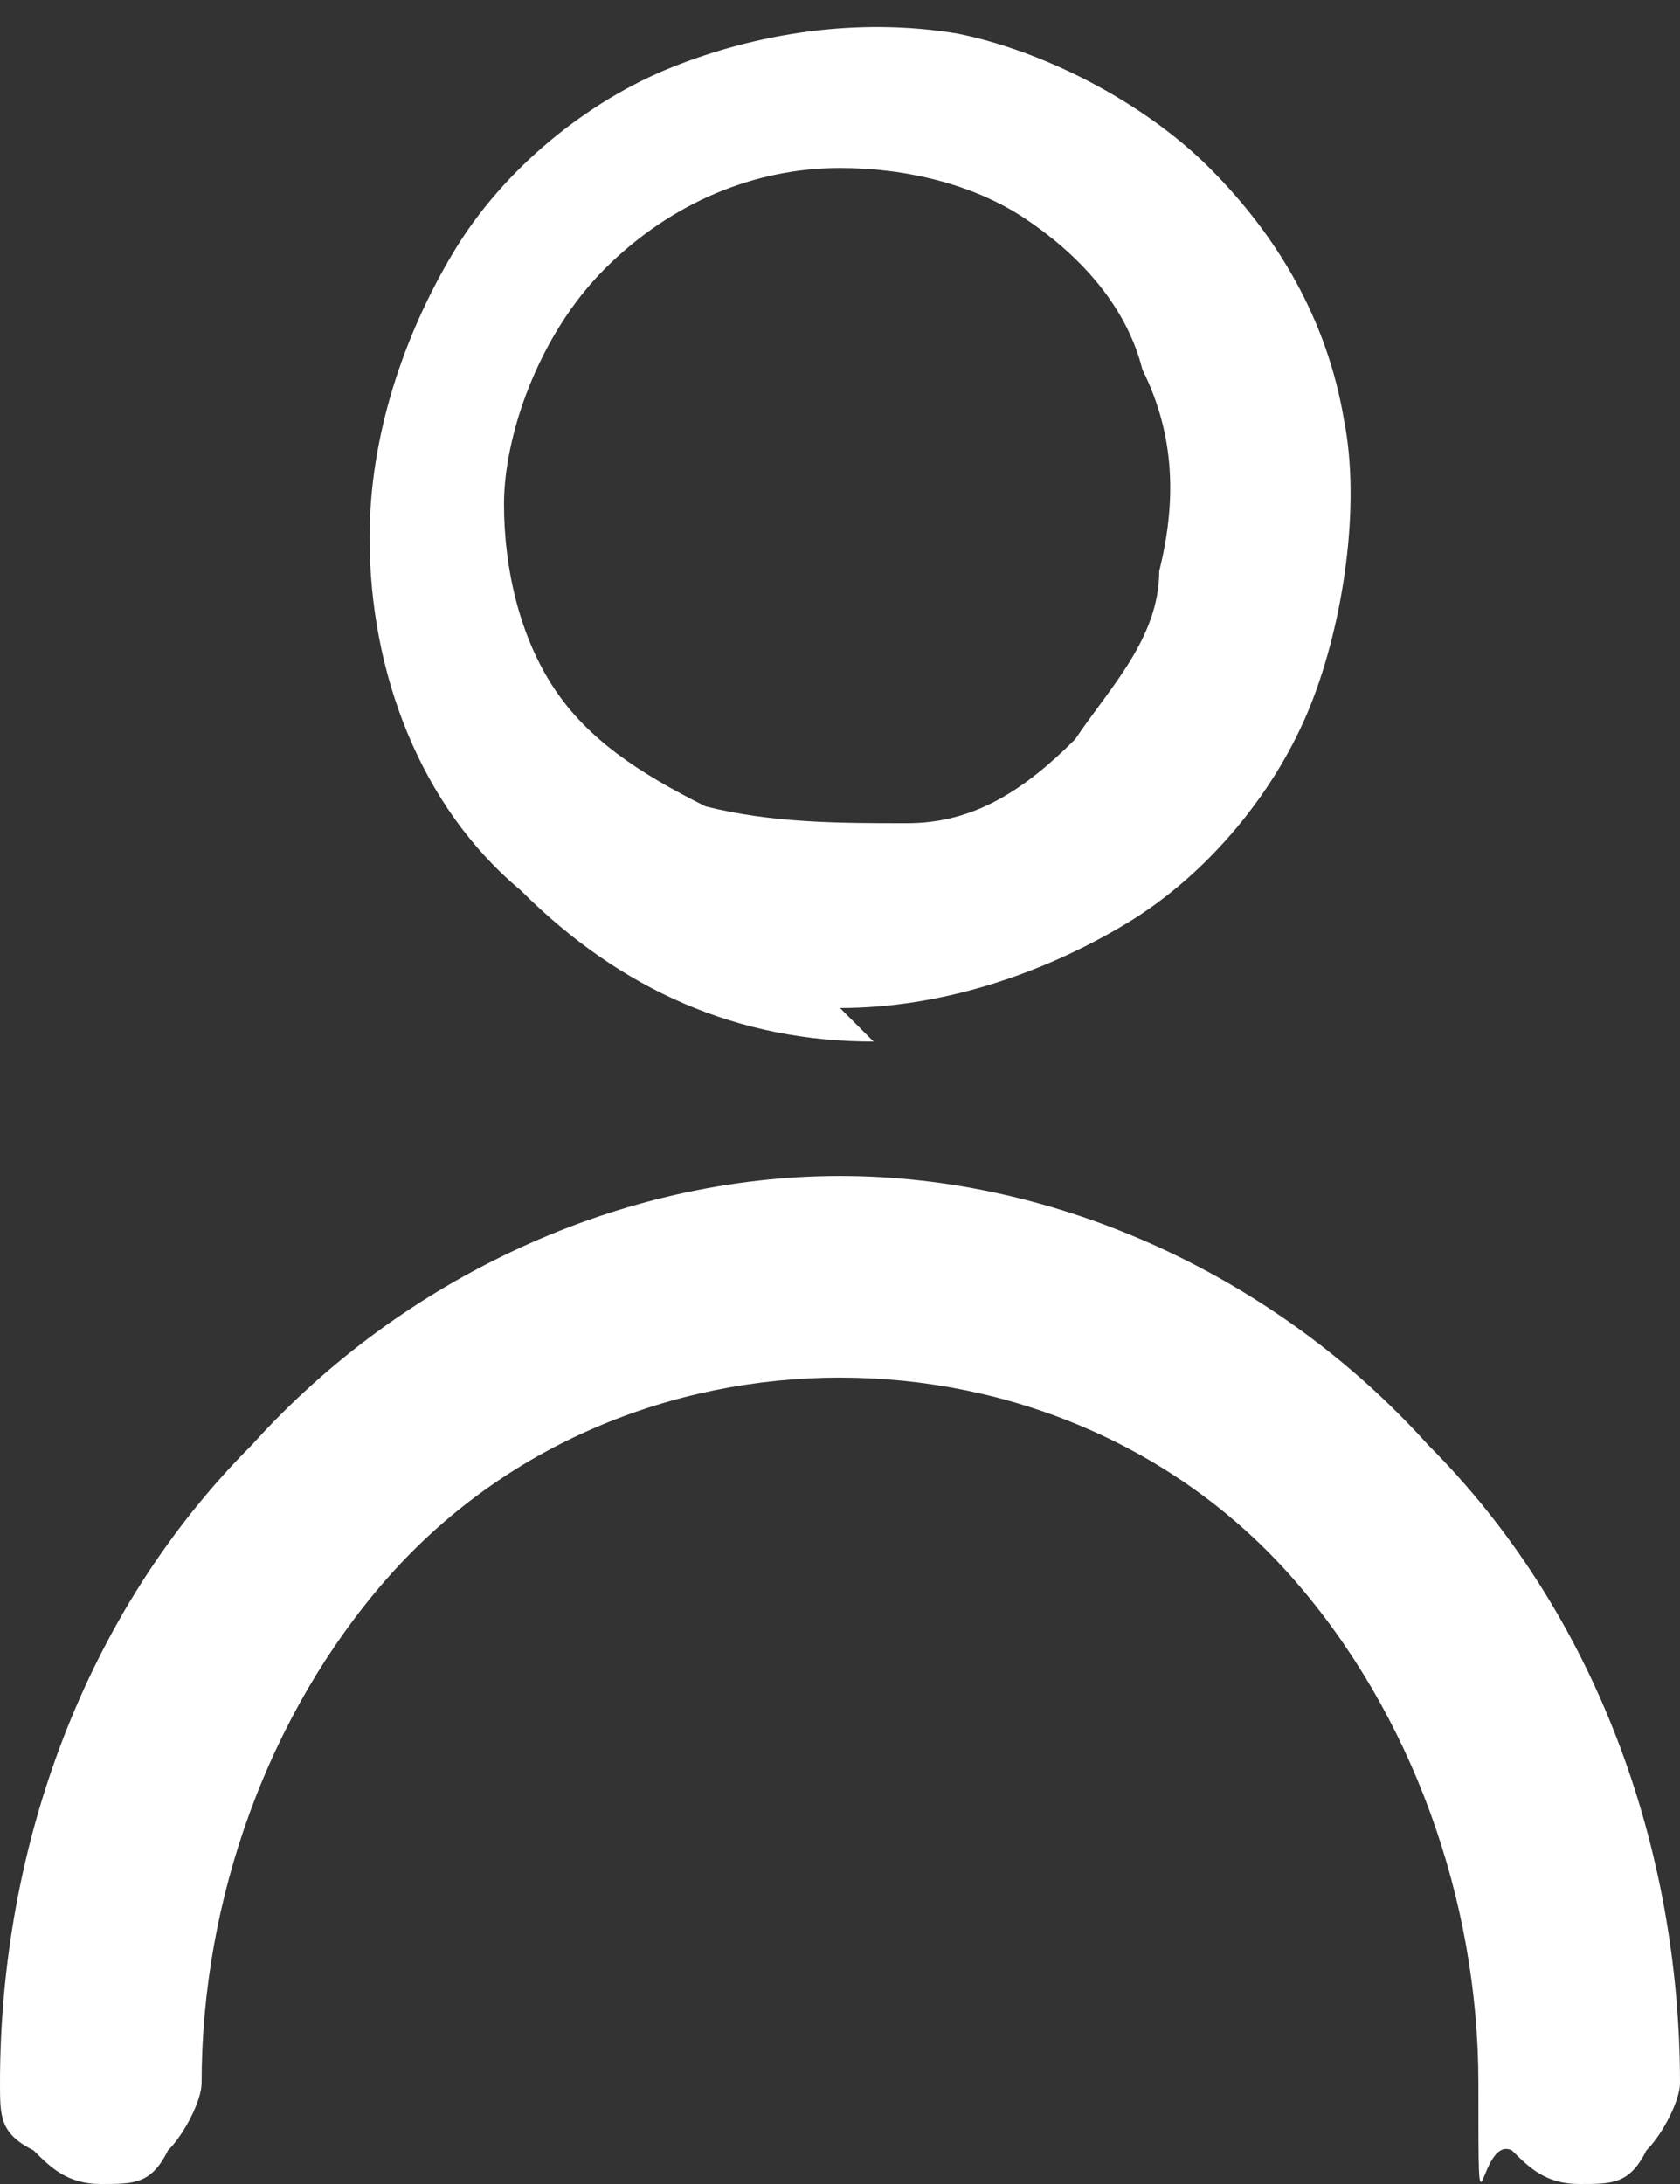 <?xml version="1.0" encoding="UTF-8"?>
<svg xmlns="http://www.w3.org/2000/svg" version="1.1" viewBox="0 0 10 13">
  <rect x="0" y="0" width="10" height="13" fill="#333333" stroke="none"/>
  <defs>
    <style>
      .cls-1 {
        fill: #fff;
      }
    </style>
  </defs>
  <!-- Generator: Adobe Illustrator 28.6.0, SVG Export Plug-In . SVG Version: 1.2.0 Build 709)  -->
  <g>
    <g id="Layer_1">
      <path class="cls-1" d="M5,6c.6,0,1.2-.2,1.7-.5.5-.3.9-.8,1.1-1.3.2-.5.3-1.2.2-1.7-.1-.6-.4-1.1-.8-1.5-.4-.4-1-.7-1.5-.8-.6-.1-1.2,0-1.7.2-.5.2-1,.6-1.3,1.1-.3.5-.5,1.1-.5,1.7,0,.8.3,1.6.9,2.1.6.6,1.3.9,2.1.9ZM5,1c.4,0,.8.1,1.1.3.3.2.6.5.7.9.2.4.2.8.1,1.2,0,.4-.3.7-.5,1-.3.3-.6.5-1,.5-.4,0-.8,0-1.2-.1-.4-.2-.7-.4-.9-.7-.2-.3-.3-.7-.3-1.1s.2-1,.6-1.4c.4-.4.9-.6,1.4-.6Z"/>
      <path class="cls-1" d="M5,7c-1.3,0-2.6.6-3.5,1.6C.5,9.6,0,11,0,12.4c0,.2,0,.3.2.4.1.1.2.2.4.2s.3,0,.4-.2c.1-.1.2-.3.2-.4,0-1.1.4-2.2,1.1-3,.7-.8,1.7-1.2,2.7-1.2s2,.4,2.7,1.2,1.1,1.9,1.1,3,0,.3.2.4c.1.1.2.2.4.2s.3,0,.4-.2c.1-.1.2-.3.2-.4,0-1.4-.5-2.8-1.5-3.8-.9-1-2.2-1.6-3.5-1.6Z"/>
    </g>
  </g>
</svg>
